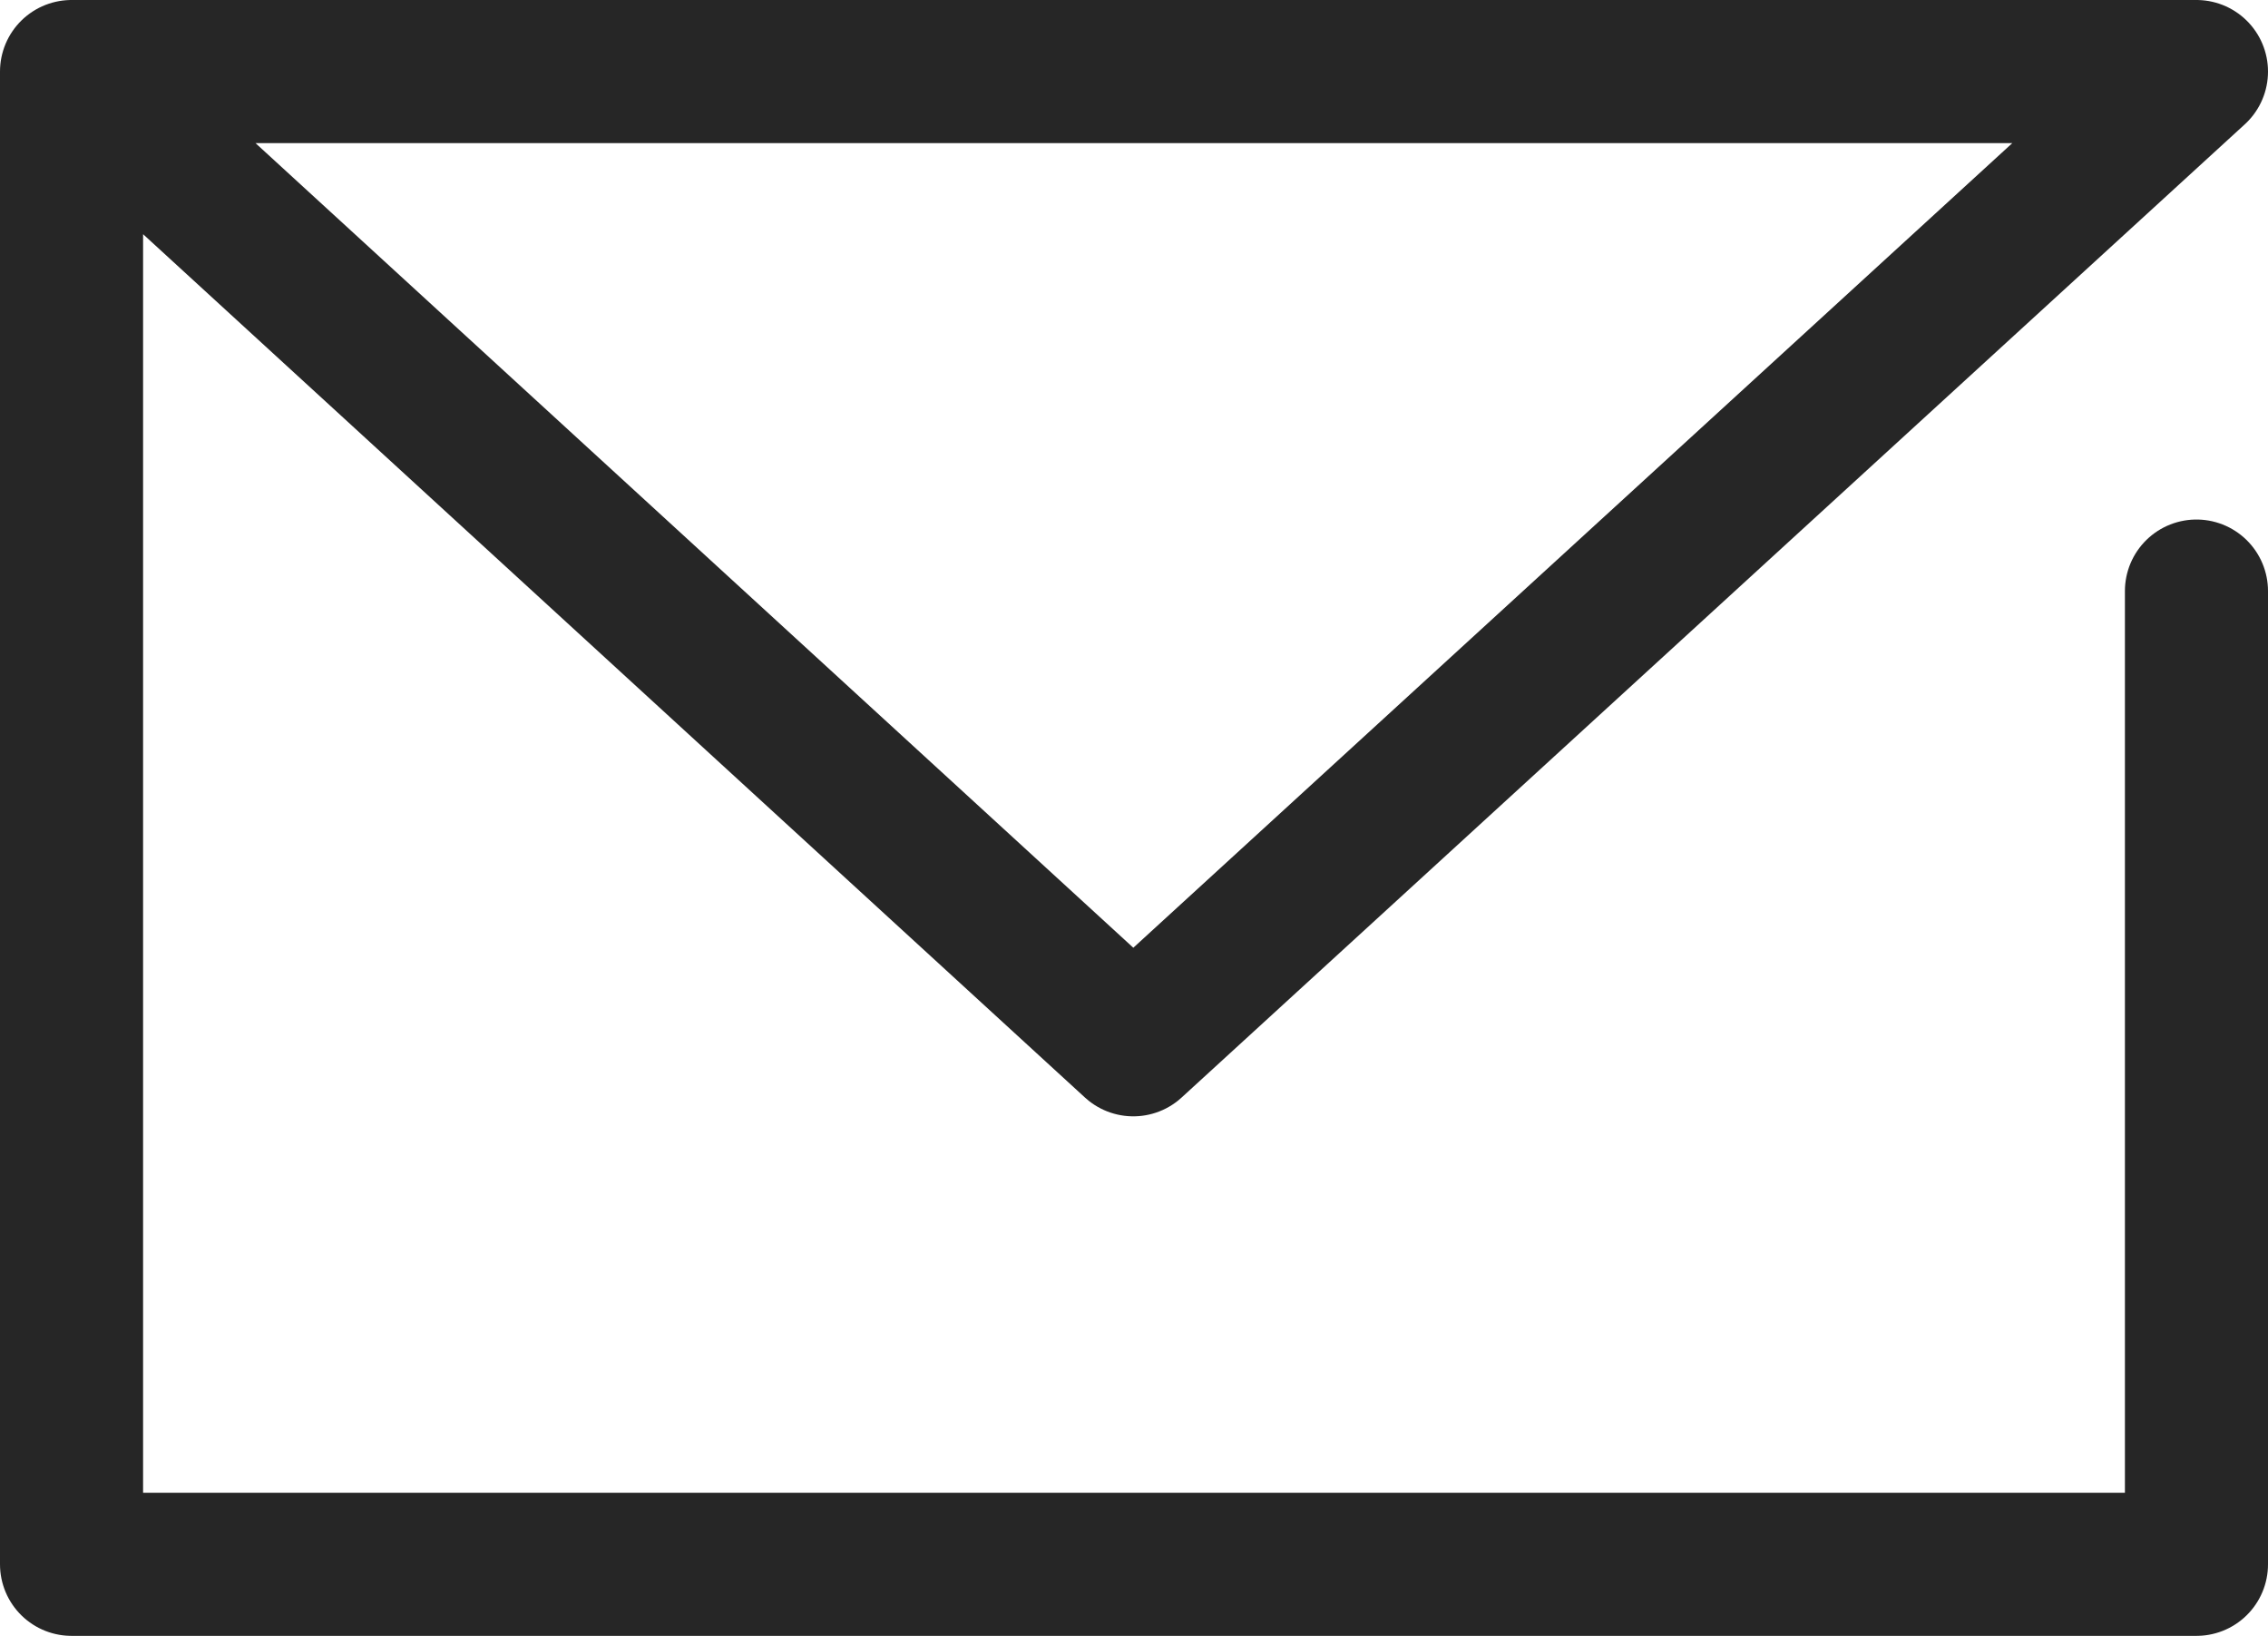 <?xml version="1.0" encoding="UTF-8"?><svg id="_レイヤー_2" xmlns="http://www.w3.org/2000/svg" viewBox="0 0 15.85 11.43"><defs><style>.cls-1{fill:none;stroke:#262626;stroke-linecap:round;stroke-linejoin:round;}</style></defs><g id="_レイヤー_2-2"><g id="_レイヤー_2-3"><g id="icon_data"><polyline class="cls-1" points="15.35 4.13 15.35 10.93 .5 10.93 .5 .5 15.35 .5 7.92 7.3 .5 .5"/></g></g></g></svg>